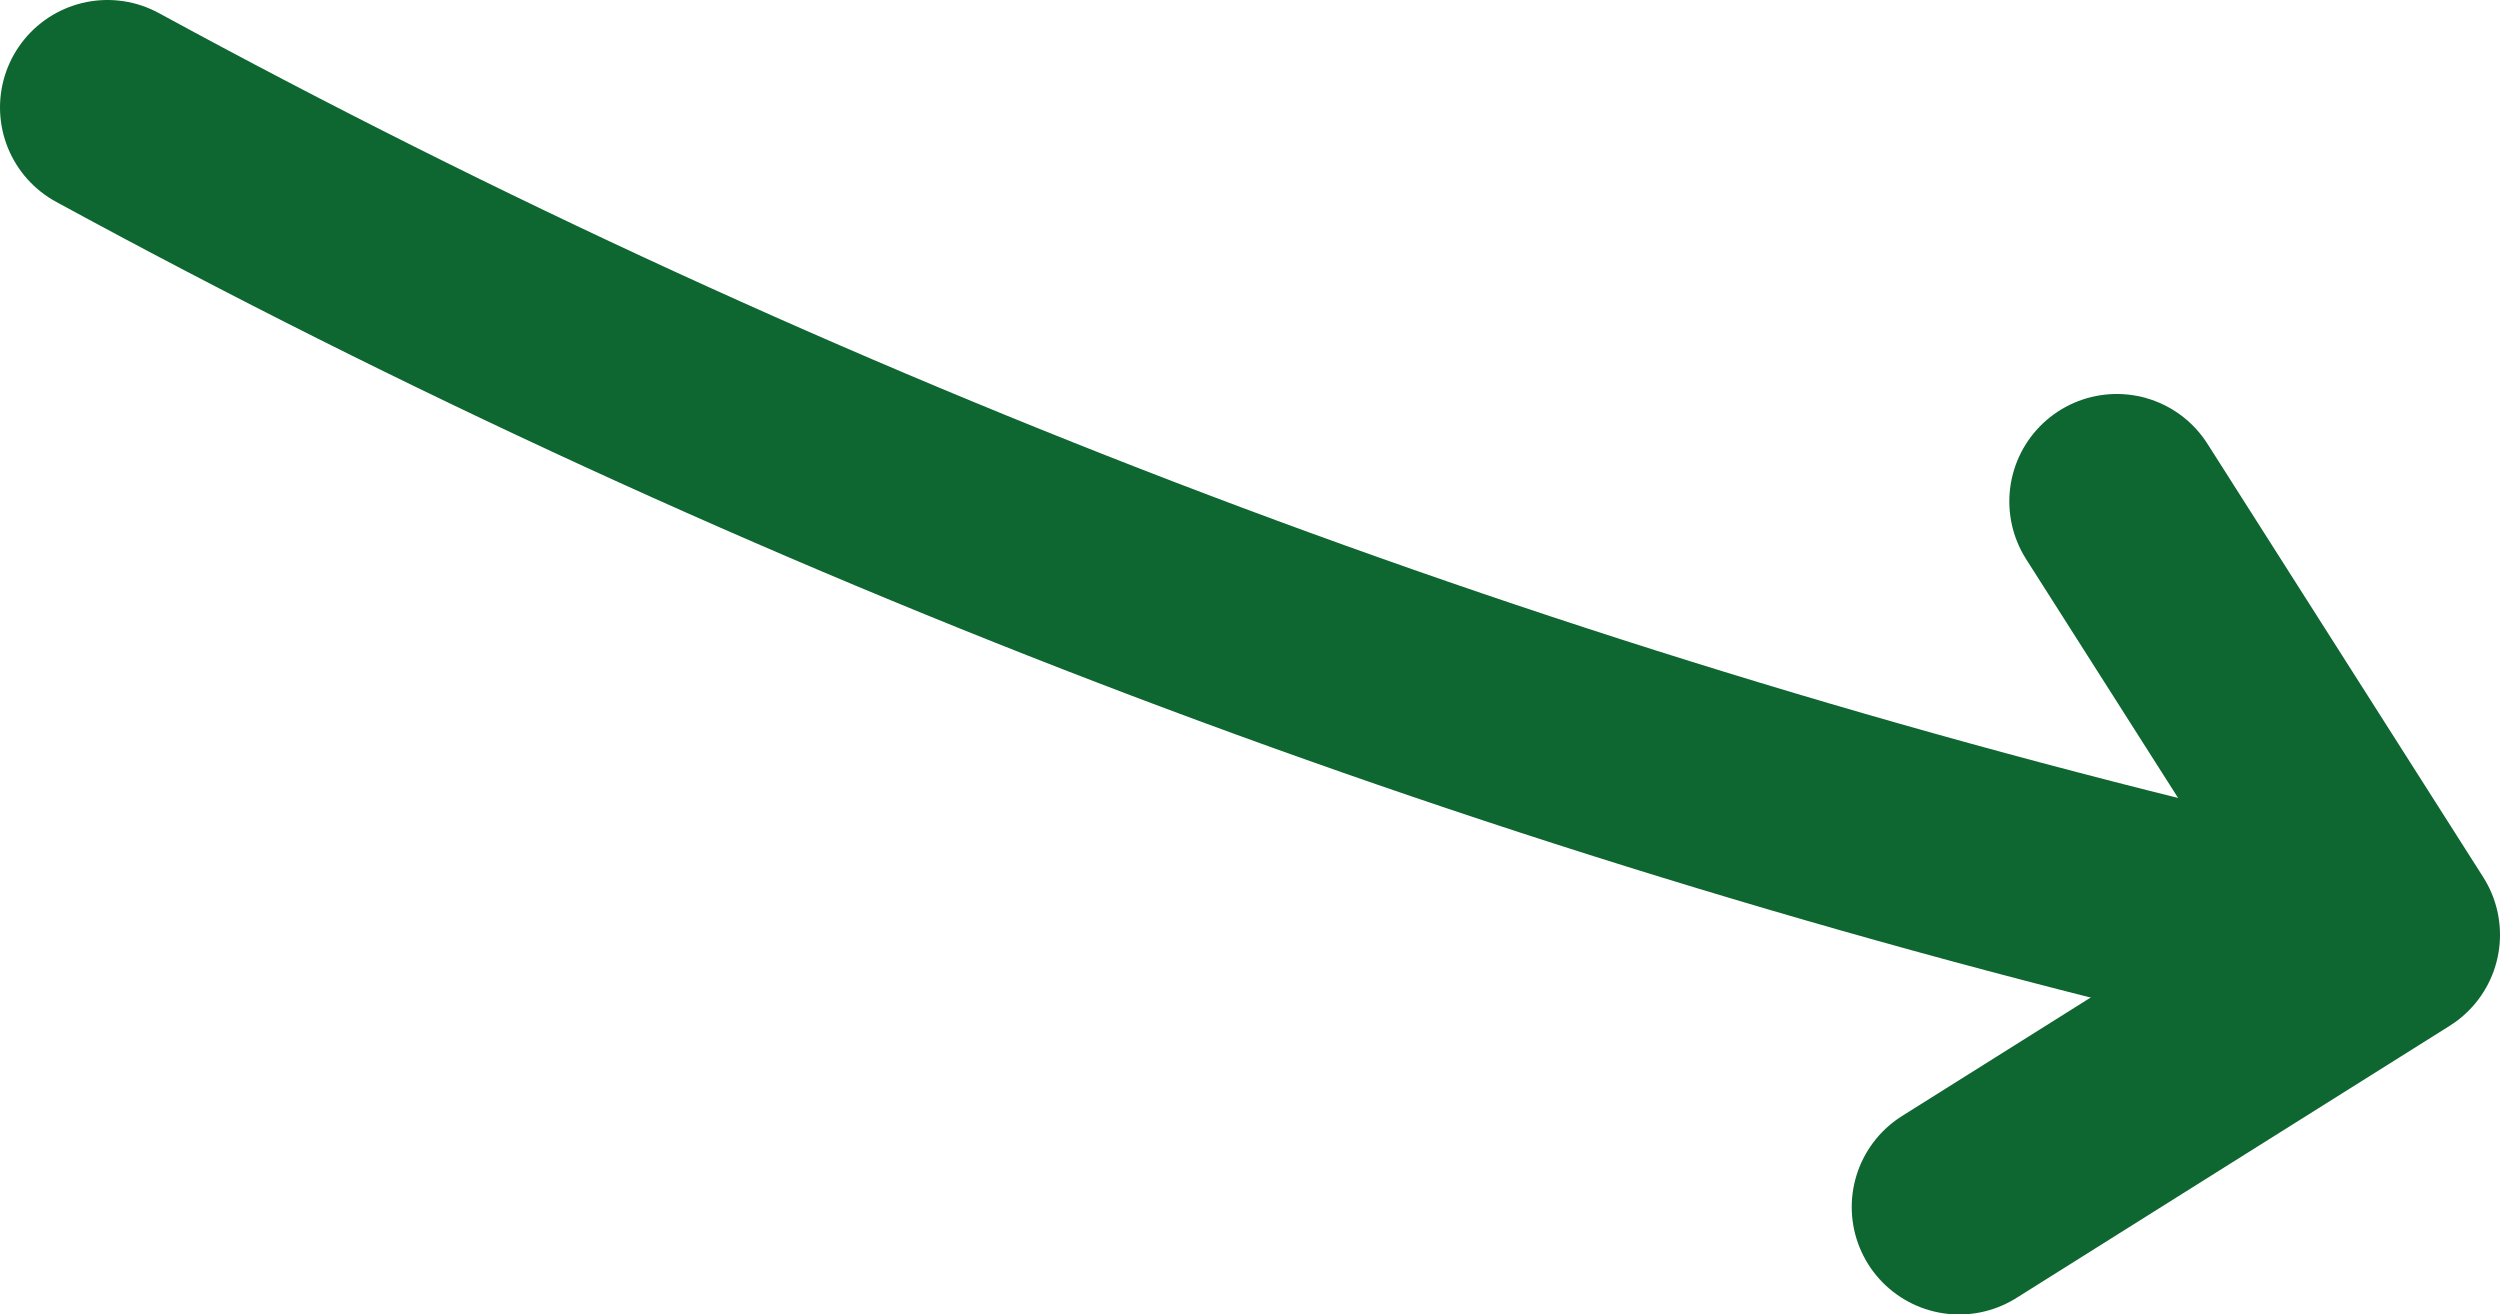 <?xml version="1.0" encoding="UTF-8"?>
<svg xmlns="http://www.w3.org/2000/svg" version="1.1" viewBox="0 0 69.8 36.7">
  <defs>
    <style>
      .cls-1 {
        fill: none;
        stroke: #0e6631;
        stroke-linecap: round;
        stroke-linejoin: round;
        stroke-width: 6px;
      }
    </style>
  </defs>
  <!-- Generator: Adobe Illustrator 28.6.0, SVG Export Plug-In . SVG Version: 1.2.0 Build 709)  -->
  <g>
    <g id="Calque_1">
      <g>
        <path id="bg_x5F_actions" class="cls-1" d="M64.3,26.2C42.6,21.2,22.1,13.4,3,3"/>
        <polyline class="cls-1" points="59.1 14 66.8 26.1 54.7 33.7"/>
      </g>
    </g>
  </g>
</svg>